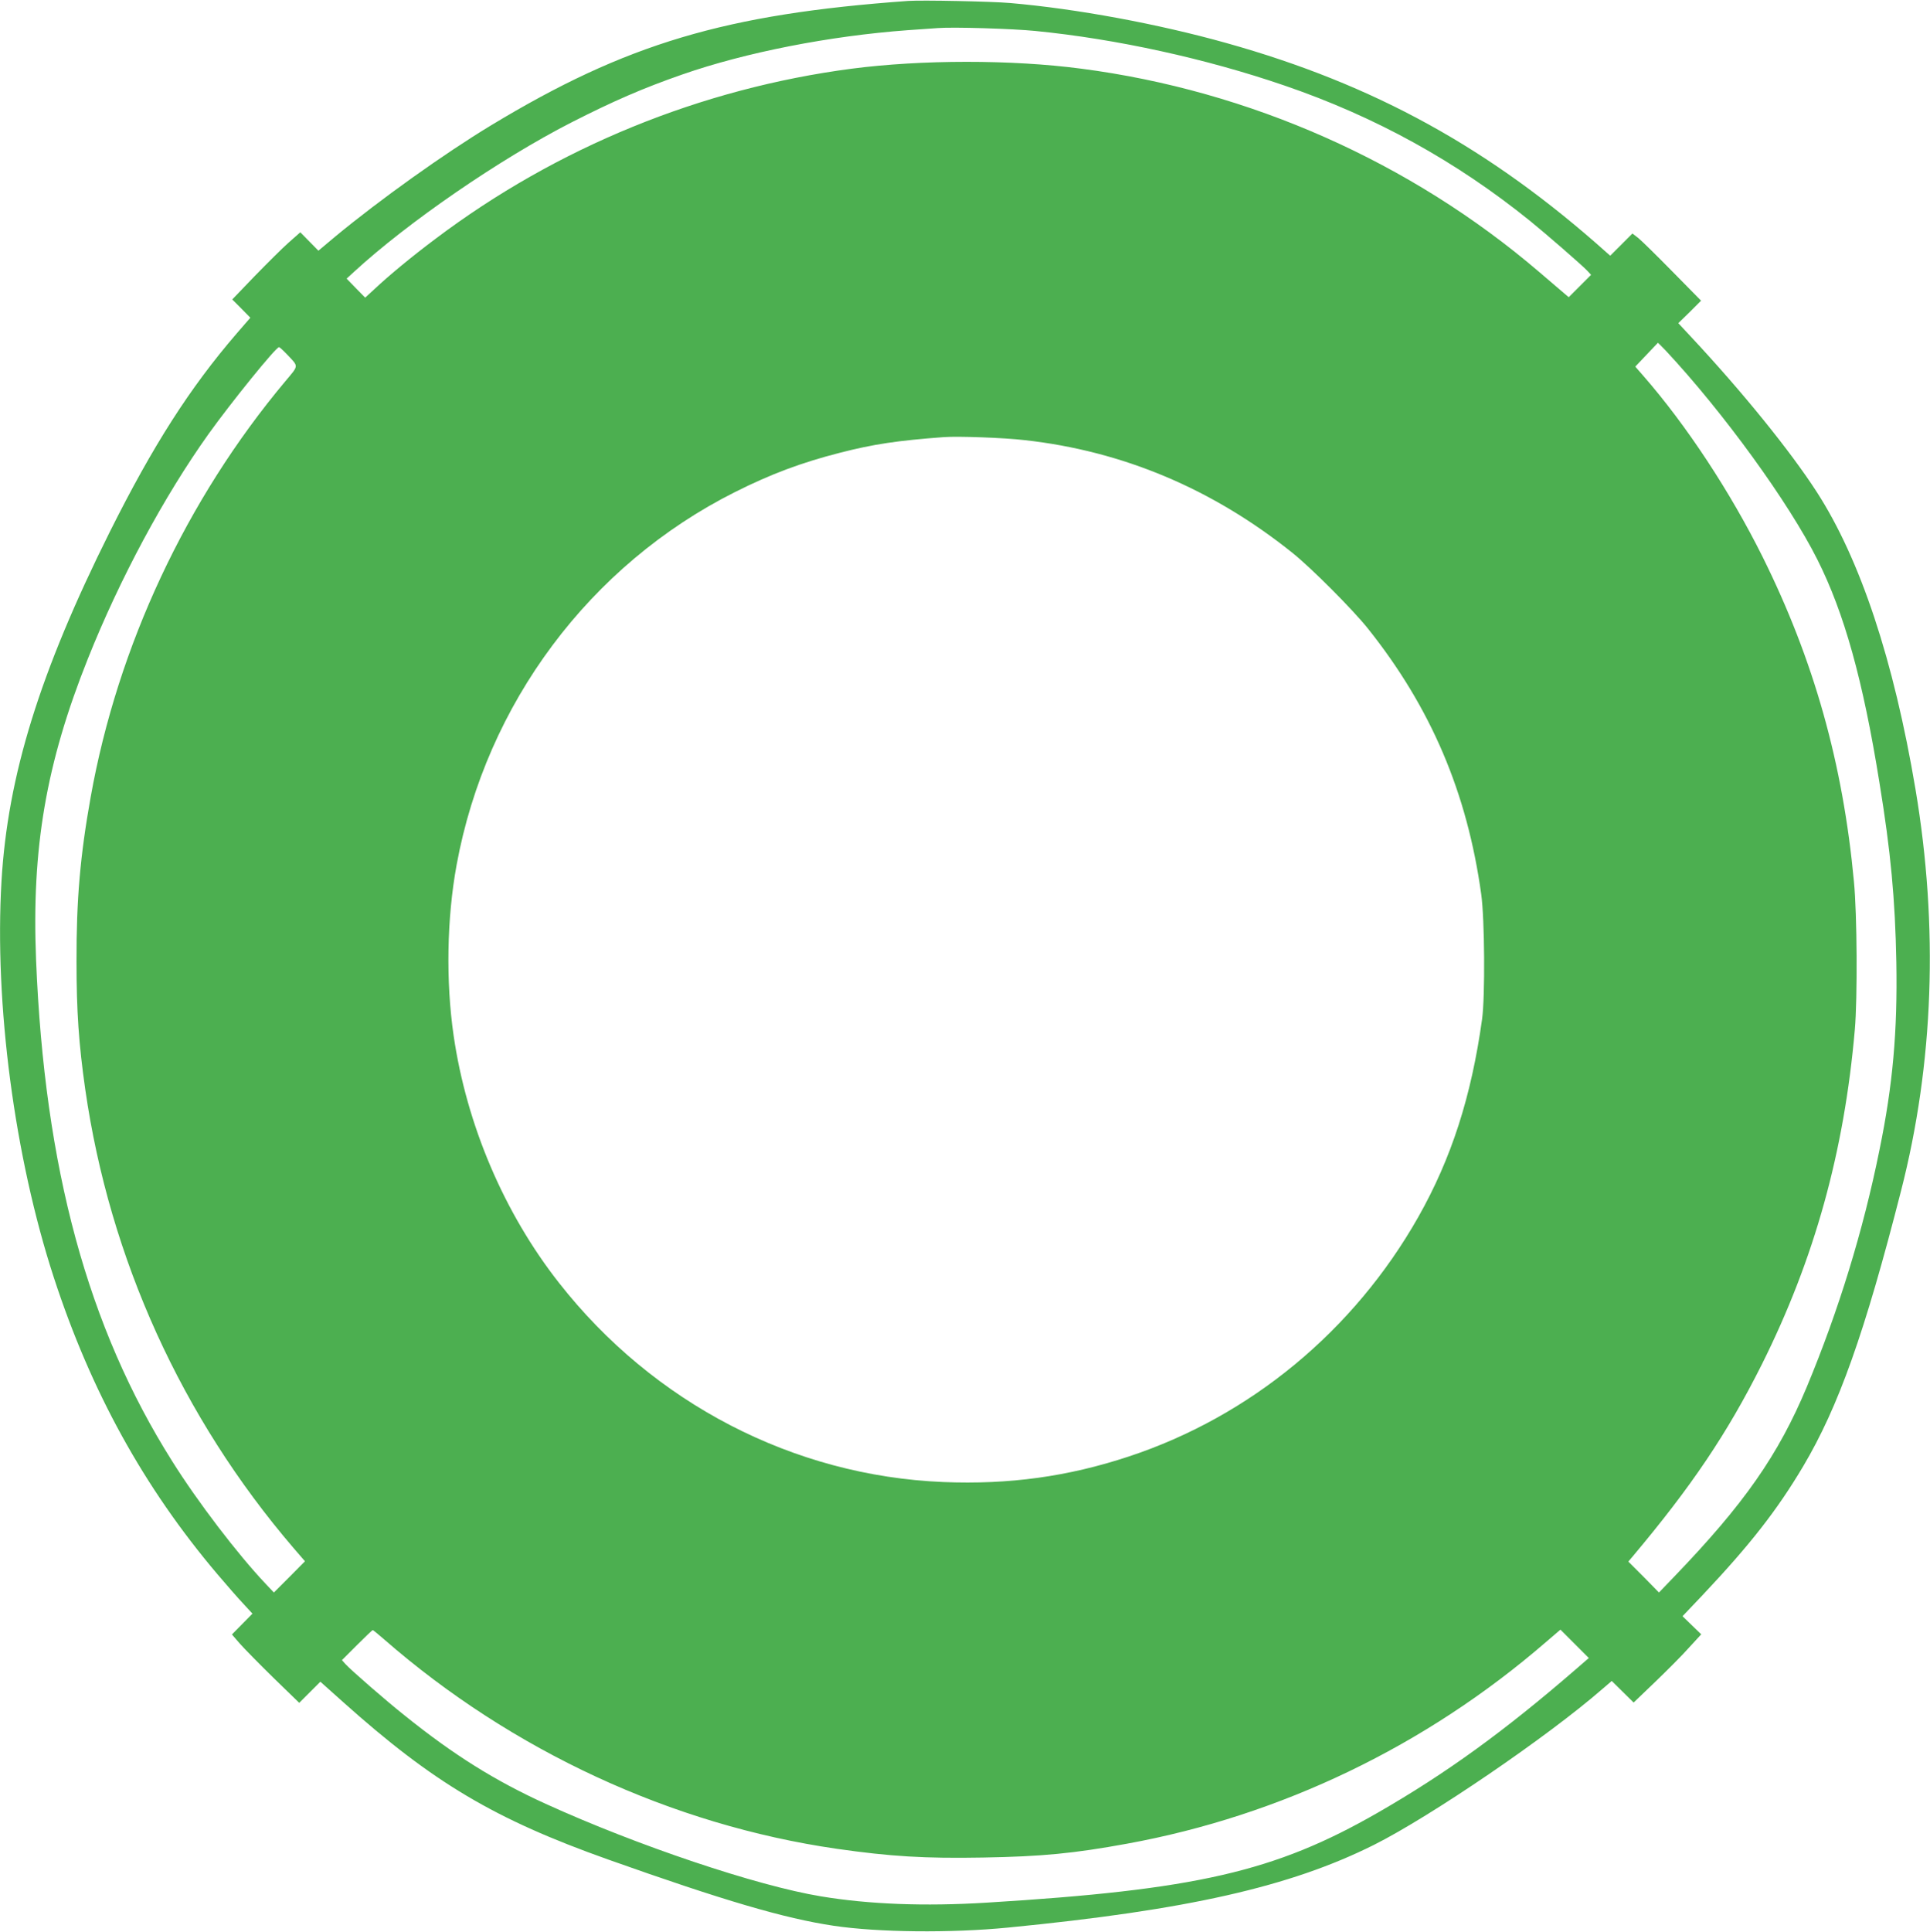 <?xml version="1.0" standalone="no"?>
<!DOCTYPE svg PUBLIC "-//W3C//DTD SVG 20010904//EN"
 "http://www.w3.org/TR/2001/REC-SVG-20010904/DTD/svg10.dtd">
<svg version="1.0" xmlns="http://www.w3.org/2000/svg"
 width="1279pt" height="1280pt" viewBox="0 0 1279 1280"
 preserveAspectRatio="xMidYMid meet">
<g transform="translate(0,1280) scale(0.1,-0.1)"
fill="#4caf50" stroke="none">
<path d="M6020 12794 c-1213 -87 -1870 -283 -2765 -824 -311 -188 -738 -493
-1033 -737 l-112 -94 -60 61 -60 61 -77 -68 c-42 -37 -143 -138 -225 -222
l-149 -155 60 -60 60 -61 -91 -105 c-310 -360 -554 -741 -841 -1315 -463 -928
-676 -1614 -717 -2312 -48 -814 86 -1827 346 -2625 247 -757 597 -1392 1085
-1968 61 -72 138 -160 172 -196 l60 -65 -68 -69 -68 -69 51 -59 c29 -33 129
-135 223 -227 l172 -167 70 70 70 70 151 -135 c599 -536 1005 -776 1756 -1043
763 -271 1171 -391 1495 -439 293 -44 777 -49 1155 -12 1186 116 1869 270
2425 548 375 188 1150 716 1513 1032 l63 54 72 -71 73 -72 144 138 c80 77 181
178 224 227 l80 87 -62 60 -62 60 134 141 c315 334 493 562 666 853 233 393
407 880 648 1824 217 845 249 1750 96 2660 -144 856 -366 1524 -654 1970 -175
271 -492 663 -836 1031 l-82 88 76 74 75 75 -189 192 c-104 106 -206 206 -227
223 l-39 30 -74 -74 -73 -73 -23 20 c-772 691 -1542 1115 -2521 1389 -453 127
-993 227 -1432 265 -127 11 -583 20 -675 14z m840 -199 c539 -53 1134 -184
1650 -361 603 -206 1141 -503 1630 -898 100 -81 349 -297 379 -330 l25 -27
-74 -74 -74 -74 -32 27 c-17 15 -92 78 -165 141 -849 726 -1918 1201 -3034
1346 -463 61 -1058 60 -1520 0 -999 -131 -1955 -521 -2760 -1128 -155 -116
-306 -241 -402 -331 l-63 -58 -62 63 -61 63 49 45 c359 330 965 746 1439 989
279 142 474 227 735 318 421 147 979 256 1495 294 83 6 173 12 200 14 103 8
495 -4 645 -19z m4178 -2117 c382 -409 816 -1007 1006 -1386 178 -354 302
-798 411 -1477 75 -459 104 -770 112 -1190 8 -457 -23 -813 -112 -1245 -108
-534 -270 -1061 -481 -1568 -189 -452 -415 -776 -881 -1260 l-99 -103 -101
103 -102 102 27 32 c391 465 628 816 858 1275 348 697 546 1409 616 2219 18
209 15 763 -6 979 -73 784 -266 1468 -605 2151 -215 432 -504 871 -789 1198
l-55 63 74 78 c41 43 75 79 76 80 1 0 24 -23 51 -51z m-9137 -25 c80 -85 81
-70 -11 -180 -655 -782 -1110 -1753 -1289 -2753 -70 -390 -95 -683 -94 -1090
0 -330 15 -547 58 -848 162 -1123 639 -2173 1380 -3038 l76 -88 -103 -104
-103 -103 -55 58 c-186 197 -449 541 -619 812 -560 887 -846 1943 -902 3321
-30 742 66 1301 343 1995 212 531 504 1075 801 1491 150 209 445 574 466 574
4 0 27 -21 52 -47z m4889 -569 c651 -72 1246 -323 1775 -747 127 -102 397
-373 499 -500 419 -525 659 -1089 752 -1762 23 -164 26 -676 6 -825 -71 -514
-204 -926 -423 -1313 -427 -754 -1113 -1321 -1919 -1587 -402 -133 -793 -187
-1230 -169 -991 41 -1920 522 -2545 1319 -364 463 -613 1047 -699 1640 -52
359 -45 776 20 1130 196 1068 883 1987 1845 2470 237 119 440 195 694 260 226
58 383 81 690 104 92 7 398 -4 535 -20z m-4245 -7945 c847 -739 1908 -1230
3000 -1388 357 -51 584 -65 970 -58 392 7 599 27 955 92 1019 186 1978 647
2773 1334 l98 84 94 -94 94 -94 -83 -72 c-478 -414 -862 -692 -1316 -953 -681
-391 -1202 -511 -2595 -596 -408 -25 -777 -11 -1095 42 -424 70 -1216 336
-1824 613 -336 153 -611 325 -934 585 -126 100 -352 297 -392 340 l-24 27 99
99 c55 55 102 100 105 100 3 0 37 -28 75 -61z"/>
</g>
</svg>
